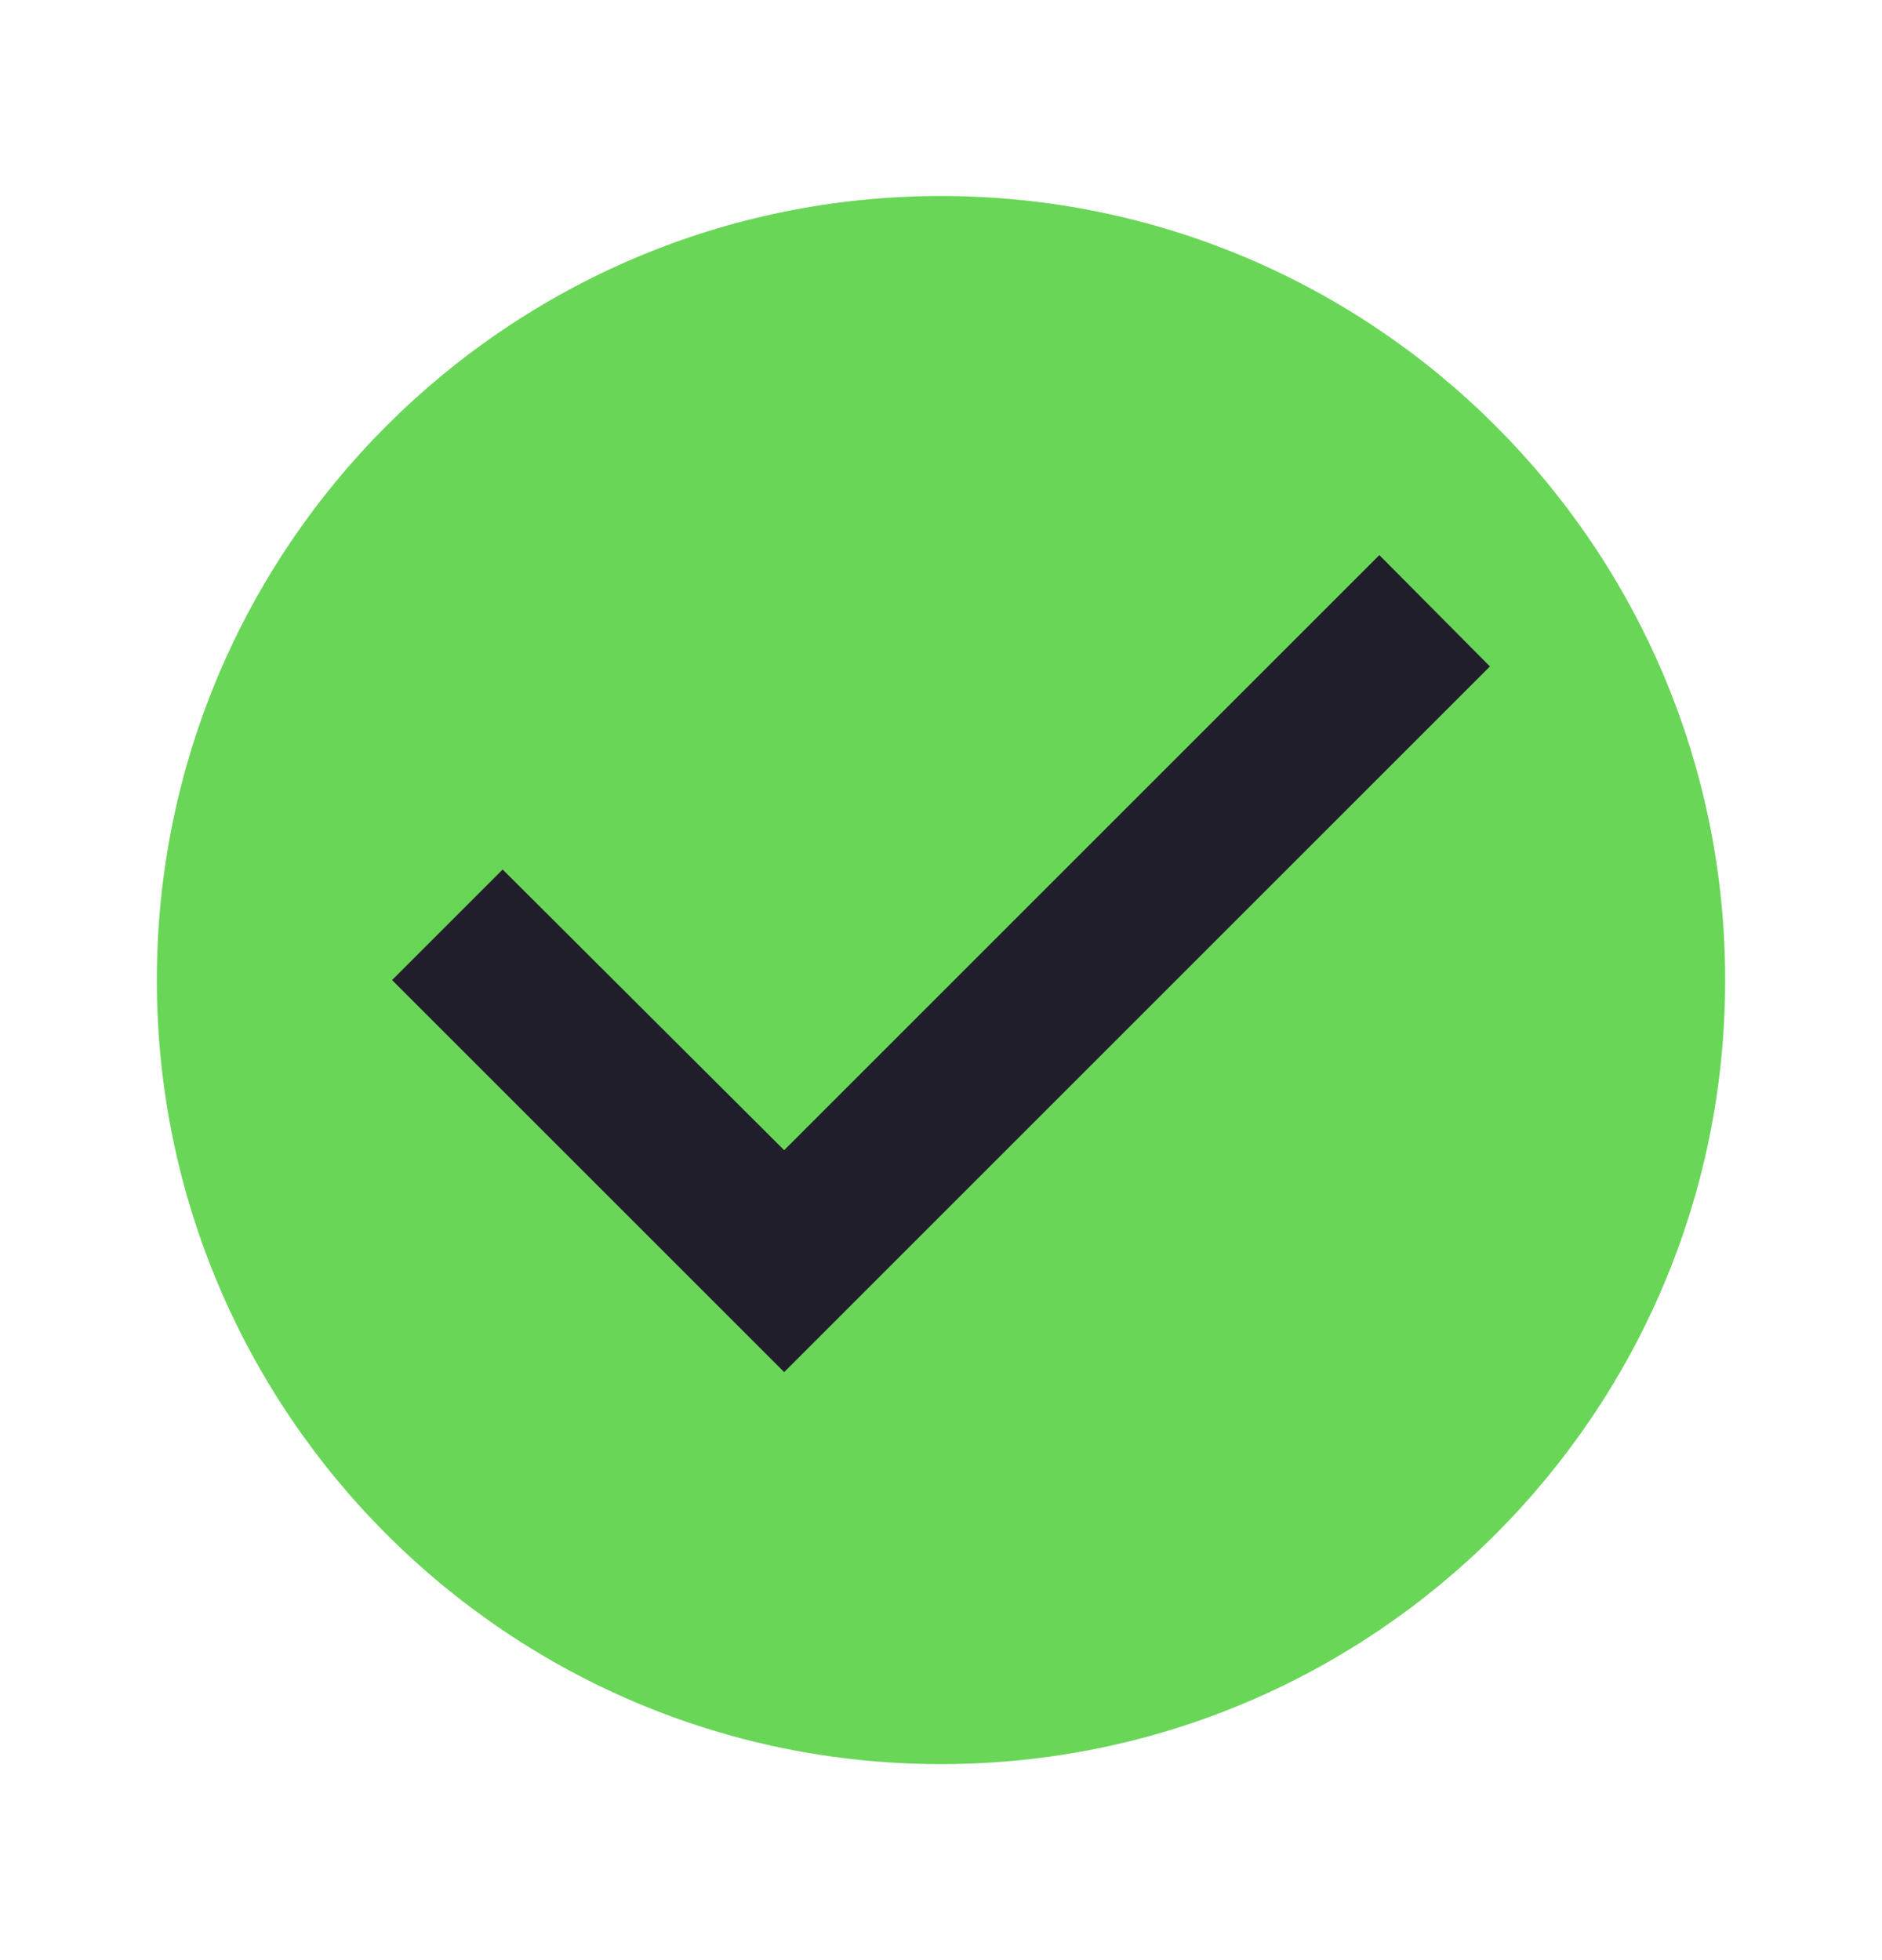 <svg width="24" height="25" viewBox="0 0 24 25" fill="none" xmlns="http://www.w3.org/2000/svg">
<path d="M12 2.5C6.48 2.5 2 6.98 2 12.5C2 18.02 6.48 22.5 12 22.5C17.52 22.5 22 18.02 22 12.5C22 6.98 17.52 2.5 12 2.5Z" fill="#69D658"/>
<path d="M5 12.5L10 17.5L19 8.5L17.59 7.08L10 14.67L6.41 11.09L5 12.5Z" fill="#201E2A"/>
</svg>
